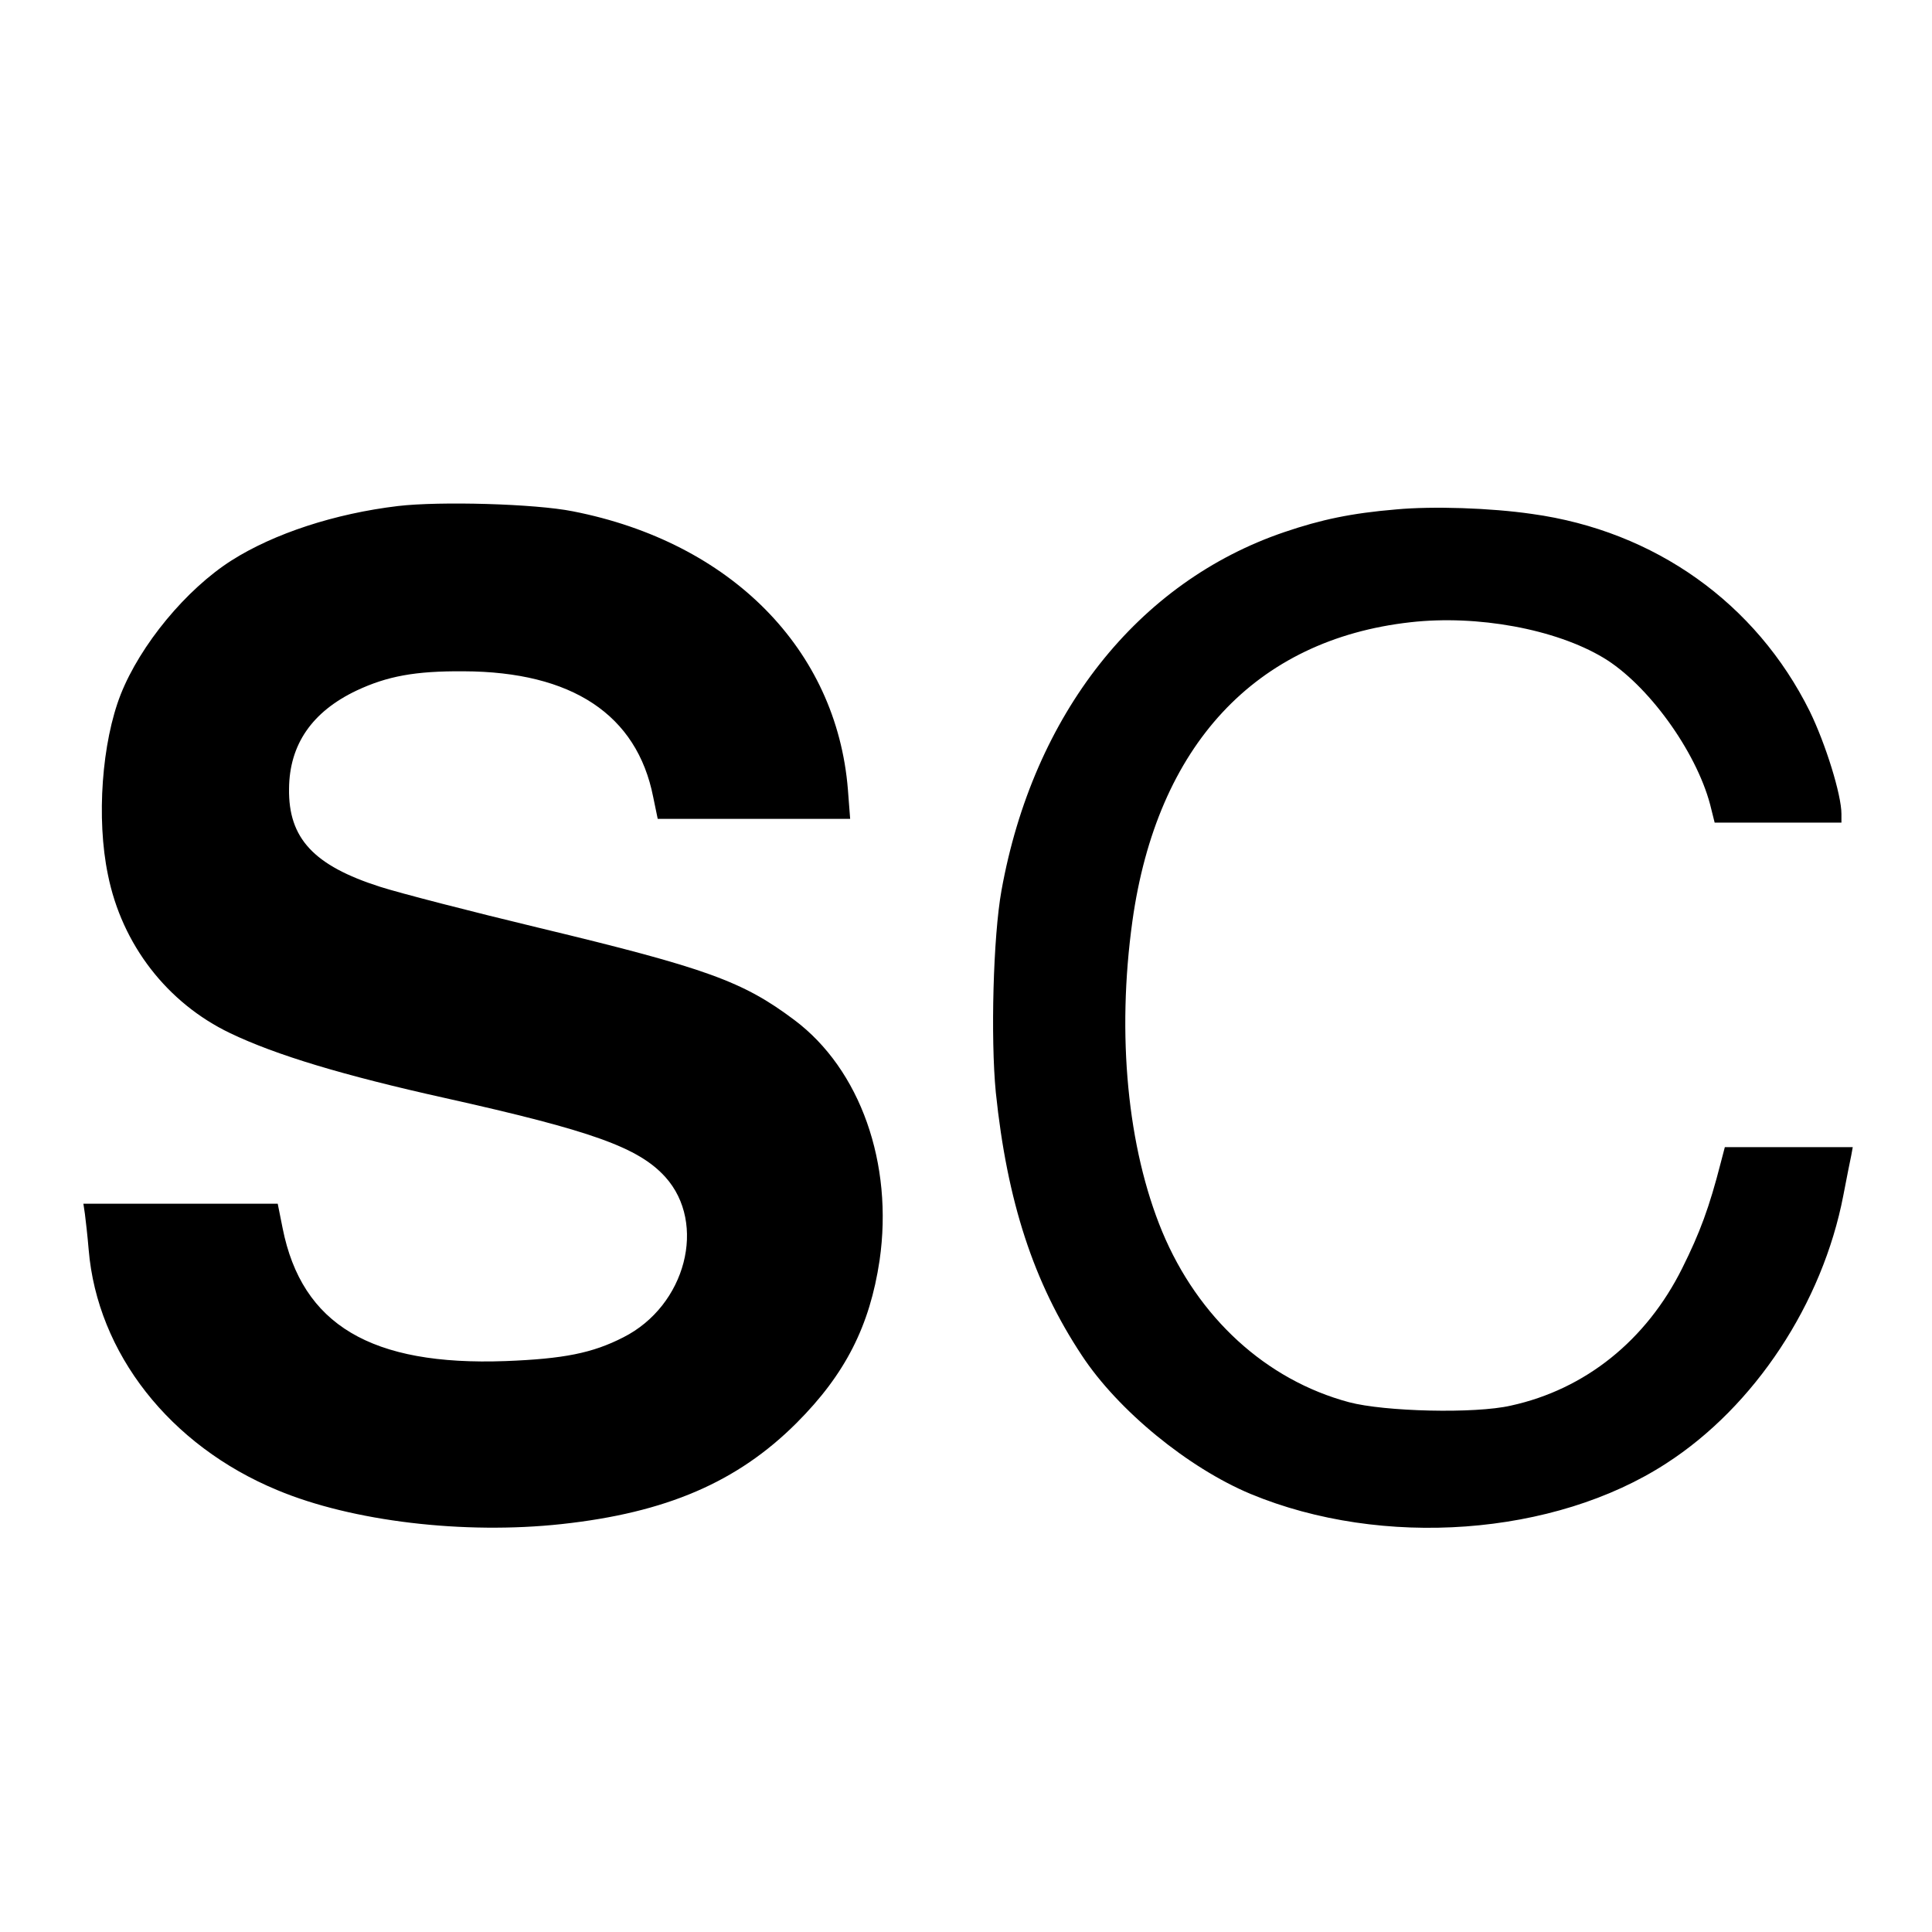 <svg version="1" xmlns="http://www.w3.org/2000/svg" width="682.667" height="682.667" viewBox="0 0 512 512"><path d="M105.5 134.1c-16.8 2-32.9 7.3-44.1 14.4-12.1 7.7-24.2 22.4-29.4 35.5-5 12.7-6.5 32.9-3.4 47.8 3.7 18.5 15.7 34 32.4 42 12.1 5.8 30 11.2 57 17.2 39 8.7 51.2 13.1 58.3 20.9 11.1 12.3 5.5 34.1-11.1 42.5-8.2 4.2-15.8 5.7-31.2 6.3-35.6 1.3-54-9.6-59.1-35.2l-1.3-6.5H22.1l.4 2.7c.2 1.6.7 5.8 1 9.5 2.3 27.4 21.5 51.9 50 63.7 19.8 8.3 49.5 11.8 75.3 9 27.7-3 46.6-11.1 62.3-26.8 12.9-12.9 19.4-25.7 22-43.1 3.7-25.6-5.1-50.6-22.6-63.7-13.6-10.2-23.1-13.7-67.6-24.4-17.9-4.3-36.9-9.2-42.2-10.9-17.5-5.6-24.3-12.8-24.1-26 .1-11.7 6.1-20.4 17.9-26 8.1-3.8 15.5-5.2 28.4-5.1 28.7.1 45.9 11.5 50.2 33.3l1.2 5.8h51l-.6-7.8c-3-37.1-31-65.5-72.9-73.7-10-2-35.2-2.7-46.3-1.4zM370 135c-11.9 1-19.9 2.7-29.6 6-38.9 13.2-66.6 48.3-75 95-2.2 12.2-2.9 39.1-1.5 53.5 3 28.9 10 50.4 22.8 69.7 9.6 14.6 28.2 29.8 44.7 36.7 34.9 14.5 80.5 11.2 110.2-8.1 23.4-15.1 41.4-42.4 46.9-71 .9-4.6 1.8-9.3 2.1-10.6l.4-2.2h-33.9l-1.1 4.2c-3 11.7-5.5 18.5-10.2 27.9-9.5 19.1-25.7 32.1-45.4 36.4-9.5 2.2-33.5 1.6-42.9-.9-22-5.9-40-22.4-49.5-45.2-9.2-22.2-12.1-52.1-7.9-82.3 6.5-46.5 32.6-74.6 73.7-79.2 17.7-2 38.4 1.8 51.1 9.4 11.7 7 24.5 24.6 28.3 38.9l1.2 4.8H488v-2.3c0-5.1-4.2-18.6-8.4-27.2-14.2-28.6-41-47.8-73.6-52.3-11-1.6-26.3-2.1-36-1.2z"/></svg>
